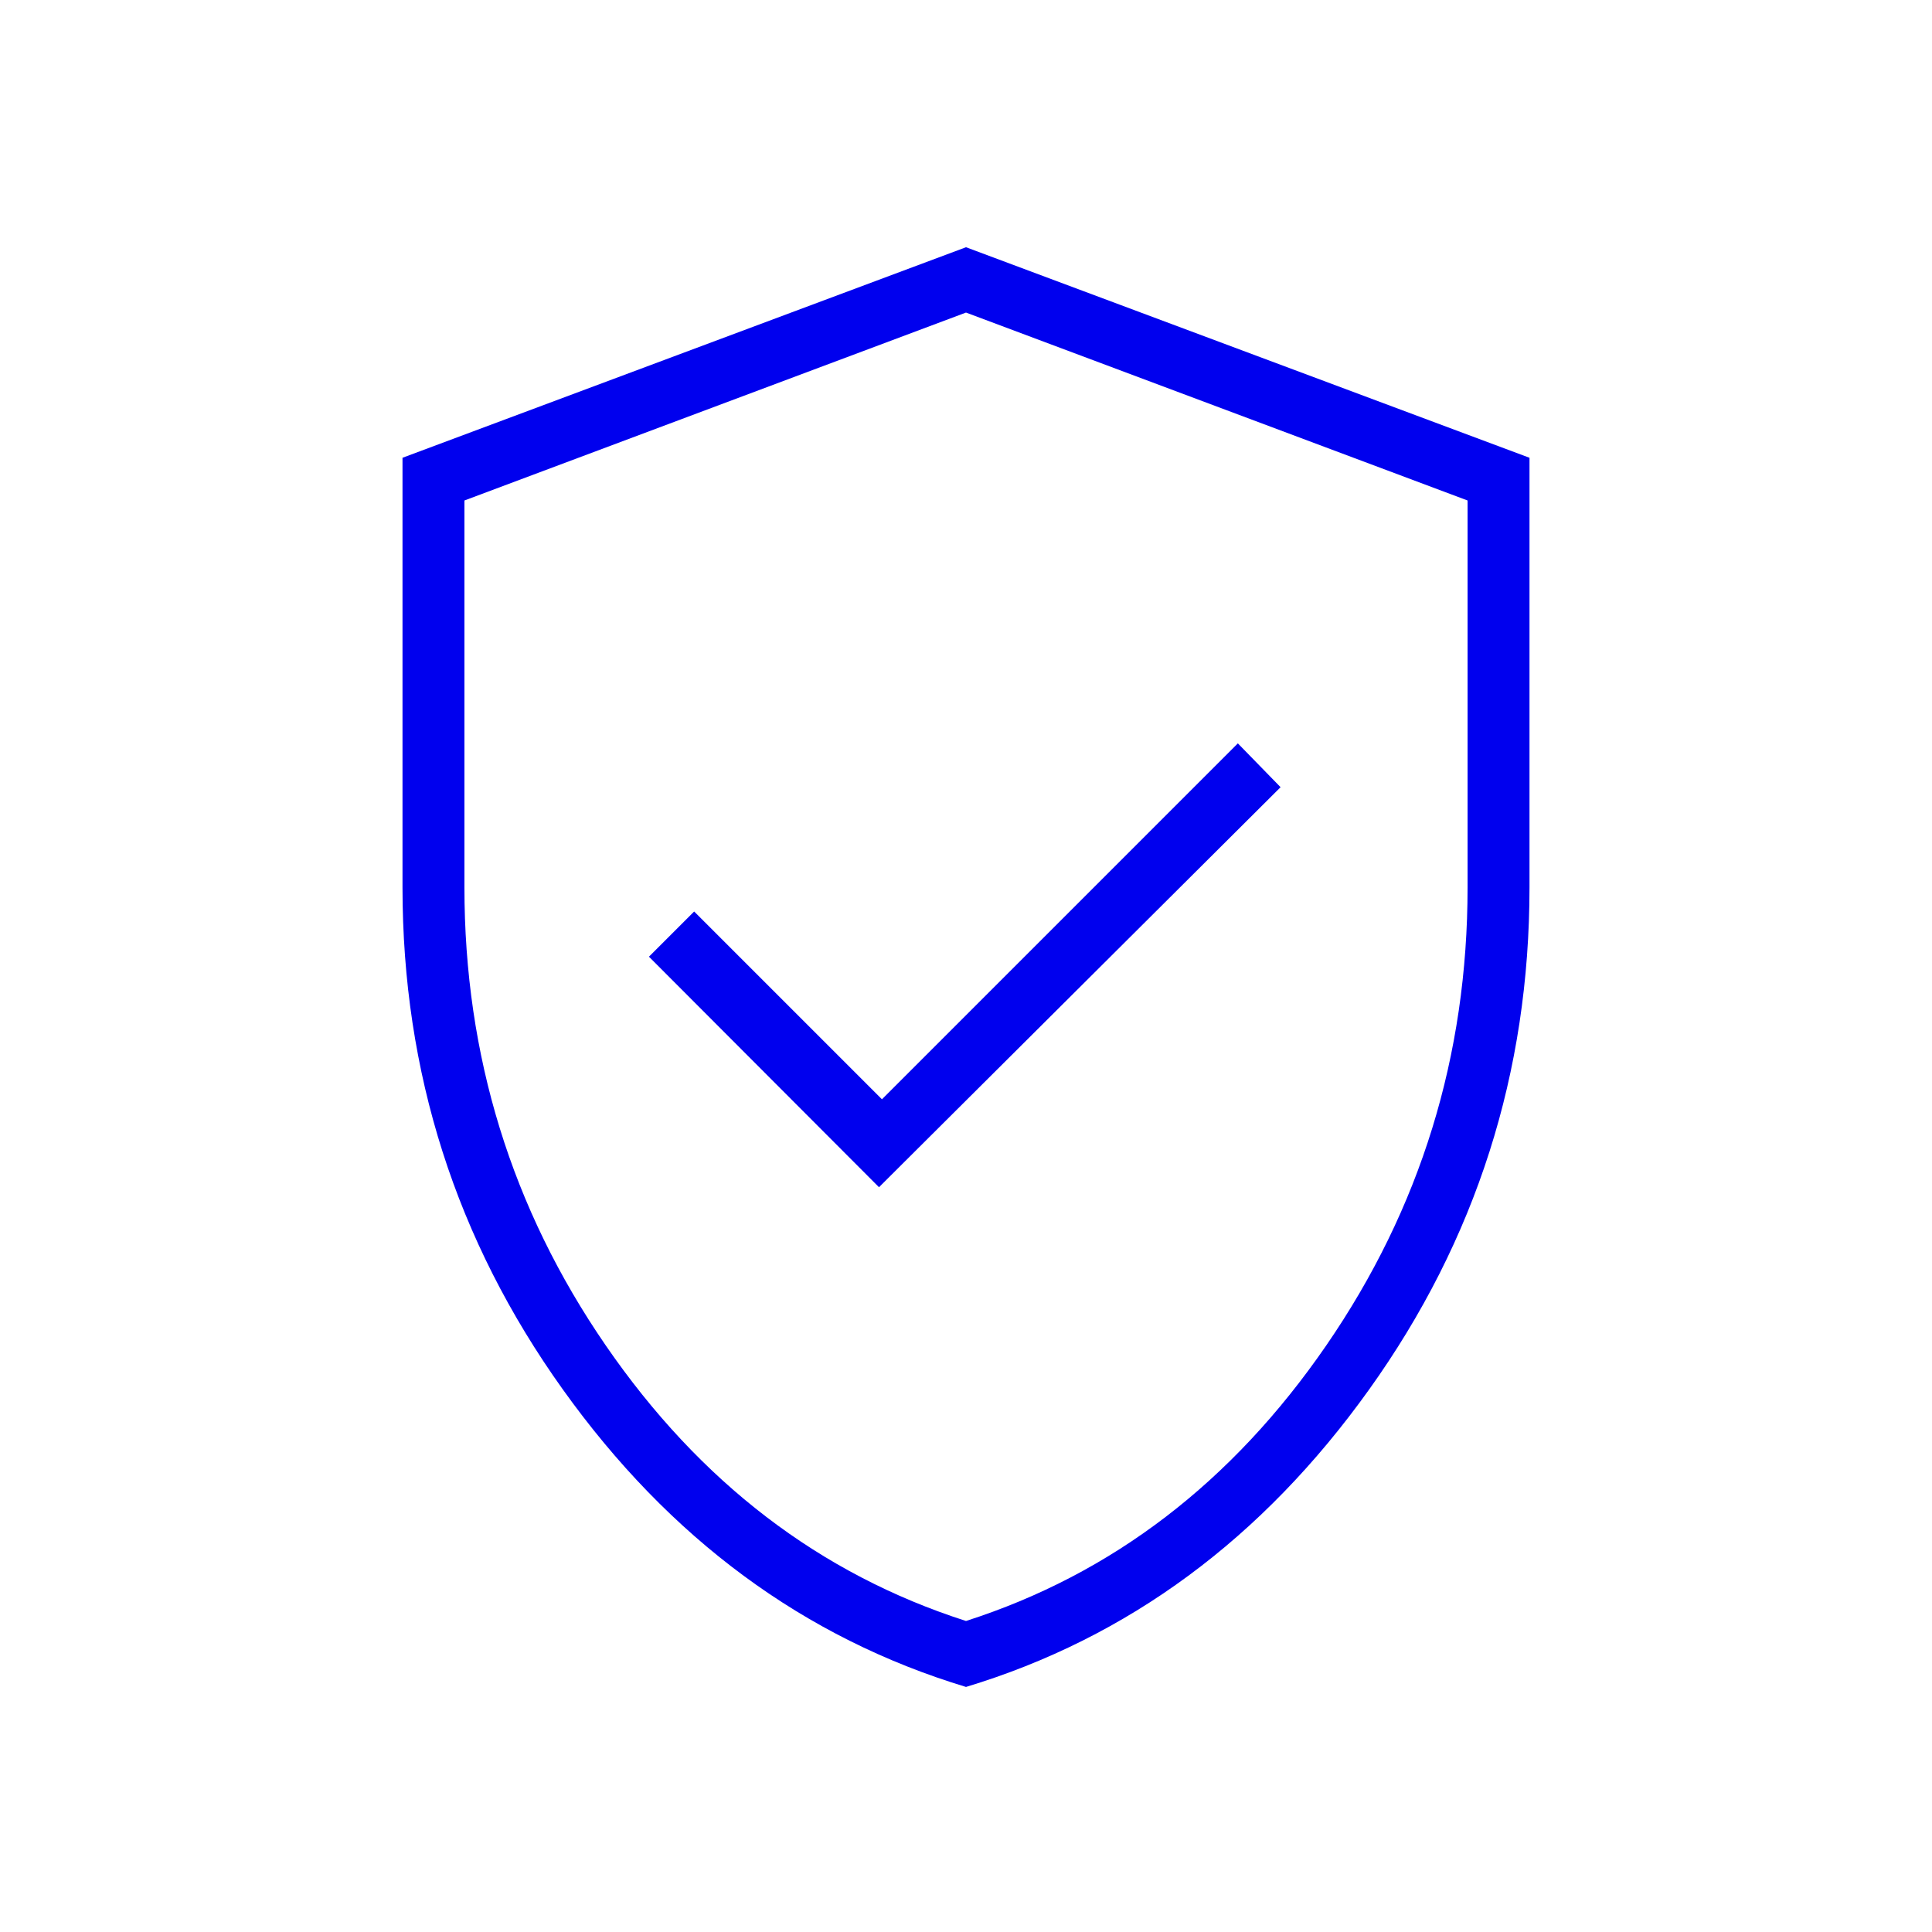 <?xml version="1.0" encoding="UTF-8"?>
<svg xmlns="http://www.w3.org/2000/svg" width="120" height="120" viewBox="0 0 120 120" fill="none">
  <mask id="mask0_11396_862" style="mask-type:alpha" maskUnits="userSpaceOnUse" x="0" y="0" width="120" height="120">
    <rect width="120" height="120" fill="#D9D9D9"></rect>
  </mask>
  <g mask="url(#mask0_11396_862)">
    <path d="M54.596 73.74L79.539 48.894L76.885 46.172L54.779 68.279L43.115 56.615L40.307 59.422L54.596 73.74ZM60 104.779C49.936 101.734 41.587 95.572 34.953 86.294C28.317 77.014 25 66.619 25 55.106V28.433L60 15.356L95 28.433V55.106C95 66.619 91.683 77.014 85.047 86.294C78.413 95.572 70.064 101.734 60 104.779ZM60 100.682C69.071 97.772 76.531 92.066 82.38 83.562C88.229 75.059 91.154 65.574 91.154 55.106V31.086L60 19.414L28.846 31.086V55.106C28.846 65.574 31.771 75.059 37.62 83.562C43.469 92.066 50.929 97.772 60 100.682Z" fill="#0000EE"></path>
  </g>
</svg>

